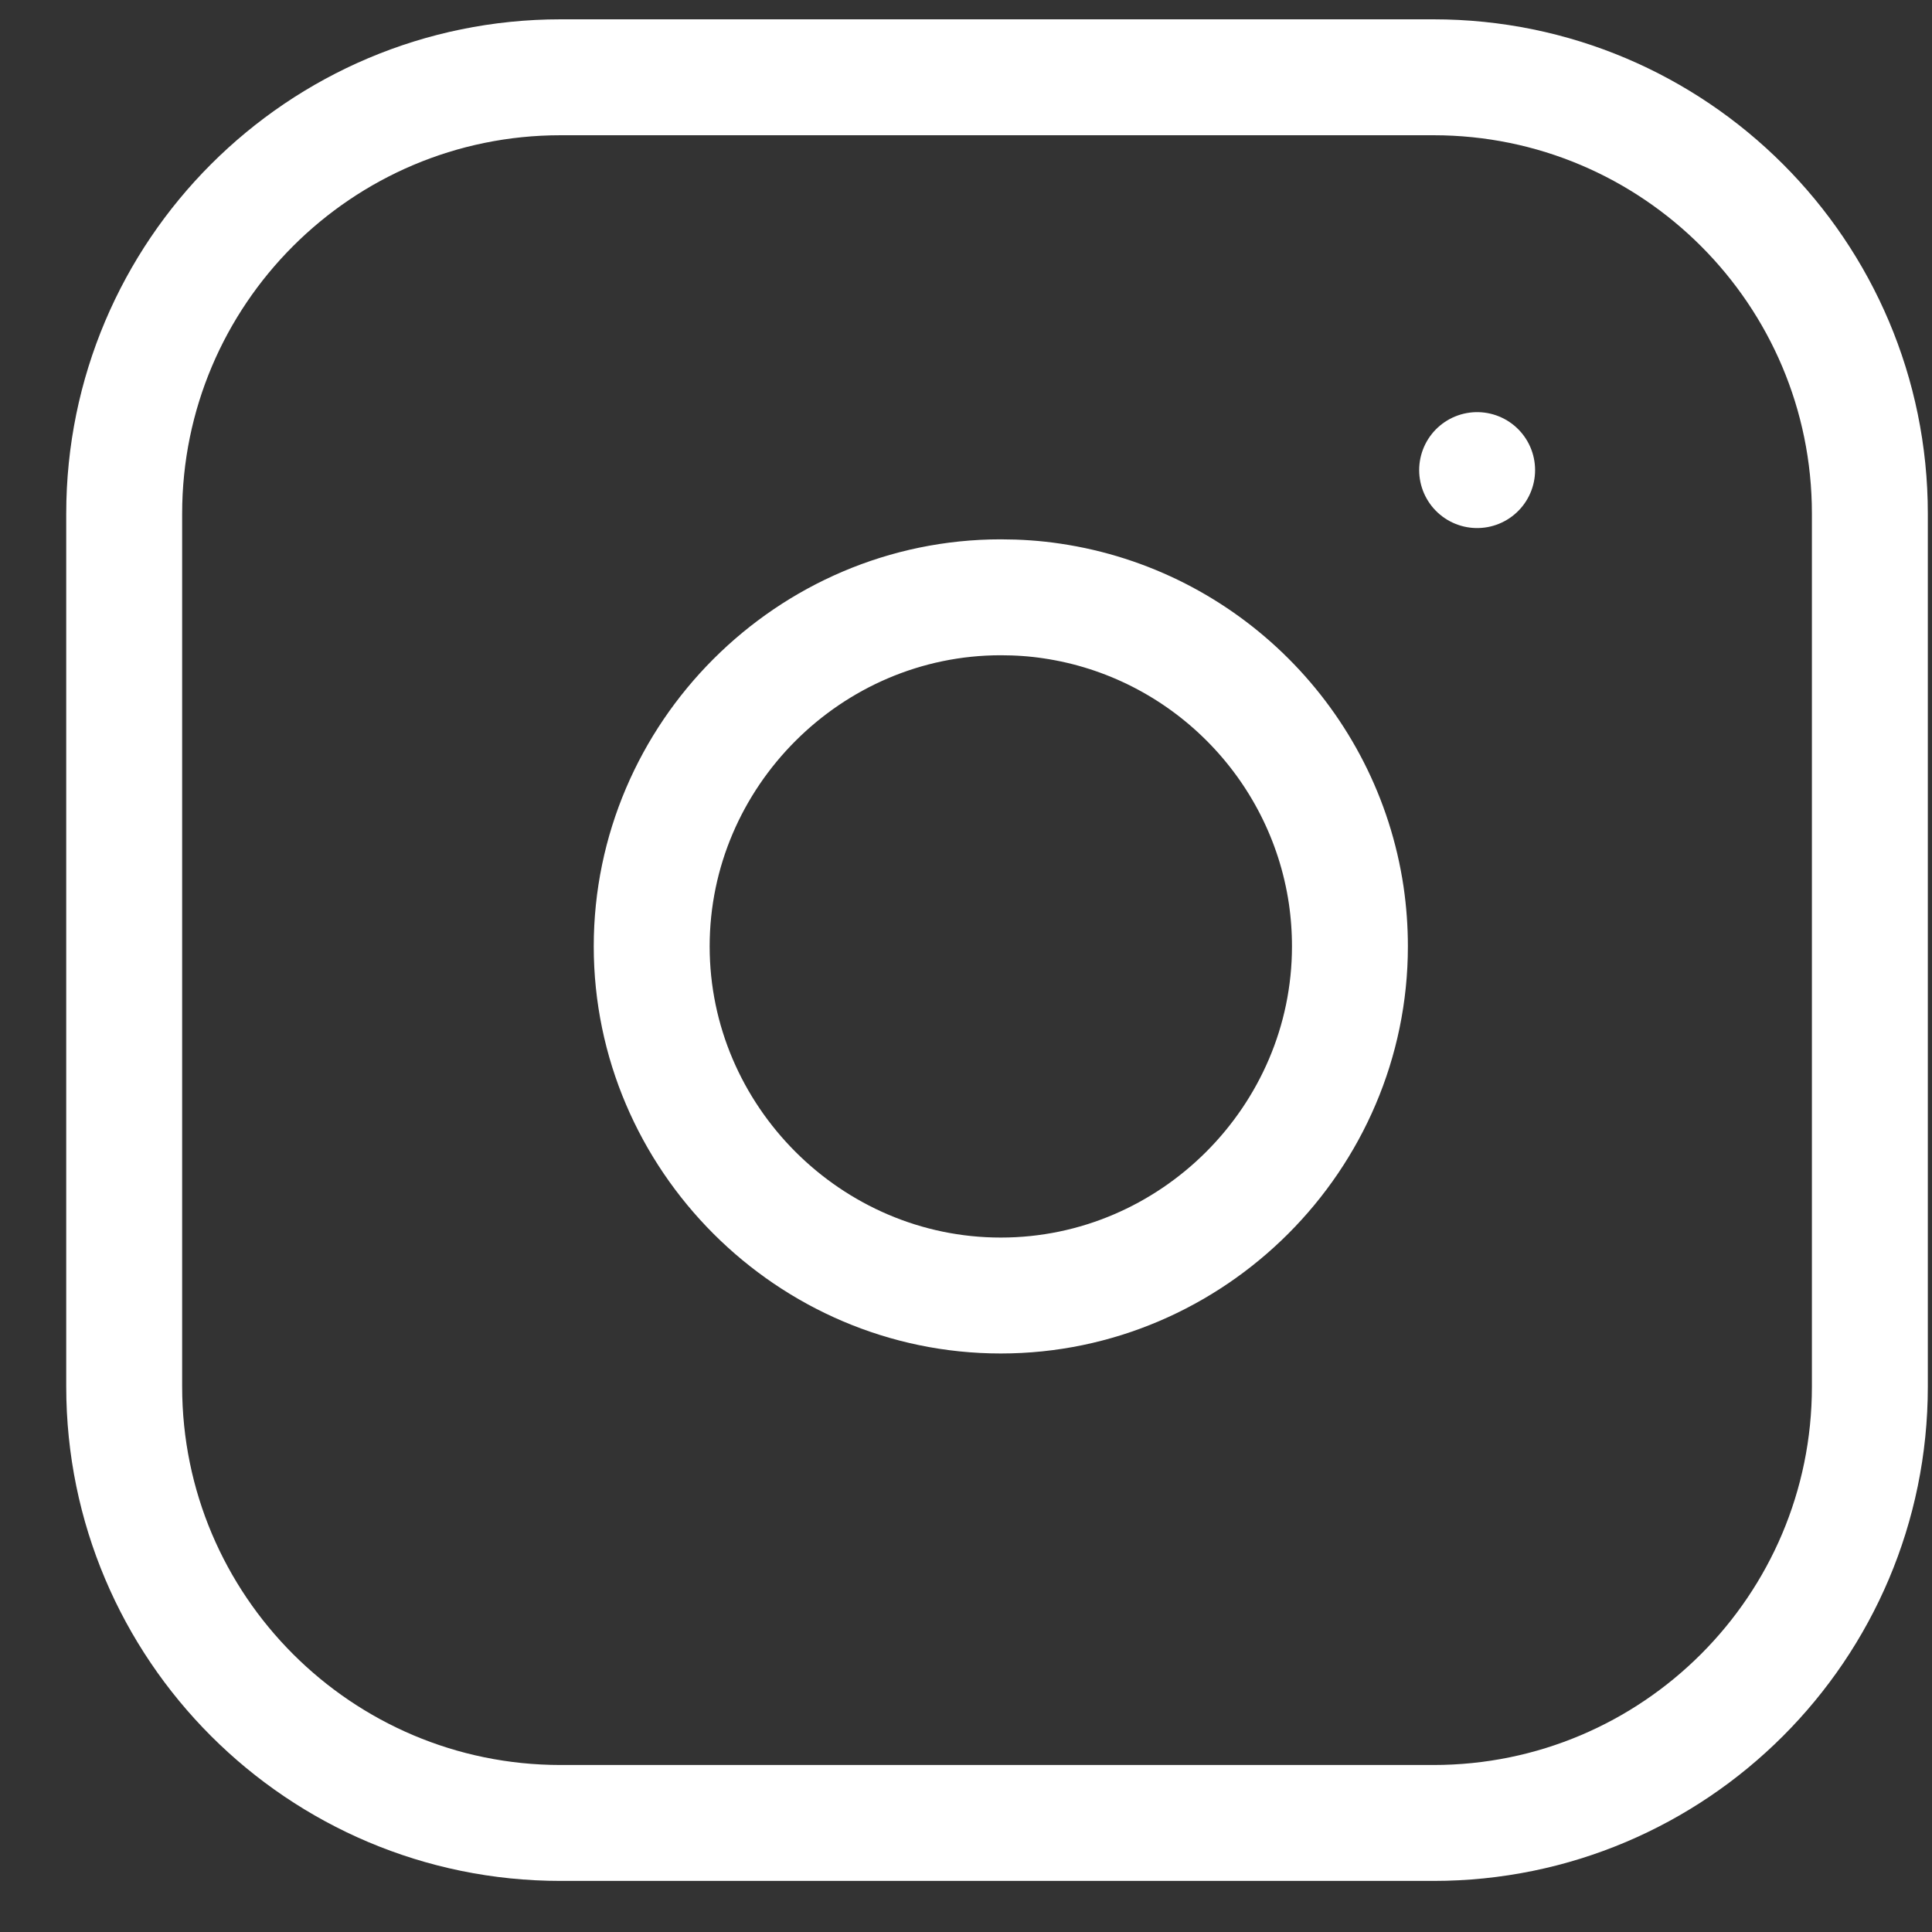 <svg width="25" height="25" viewBox="0 0 25 25" fill="none" xmlns="http://www.w3.org/2000/svg">
<rect x="0" y="0" width="25" height="25" fill="#333333" stroke="none"/>
<path fill-rule="evenodd" clip-rule="evenodd" d="M24.196 6.647C24.196 3.53 21.666 1 18.549 1H7.255C4.137 1 1.607 3.53 1.607 6.647V17.942C1.607 21.059 4.137 23.589 7.255 23.589H18.549C21.666 23.589 24.196 21.059 24.196 17.942V6.647Z" stroke="white" stroke-width="1.5" stroke-linecap="round" stroke-linejoin="round"/>
<path d="M17.42 11.583C17.452 11.802 17.468 12.024 17.468 12.246C17.468 14.724 15.43 16.764 12.95 16.764C10.472 16.764 8.433 14.724 8.433 12.246C8.433 9.767 10.472 7.729 12.95 7.729C13.173 7.729 13.394 7.744 13.613 7.777C15.576 8.068 17.128 9.62 17.42 11.583Z" stroke="white" stroke-width="1.5" stroke-linecap="round" stroke-linejoin="round"/>
<path d="M19.114 6.083H19.114" stroke="white" stroke-width="1.5" stroke-linecap="round" stroke-linejoin="round"/>
</svg>
